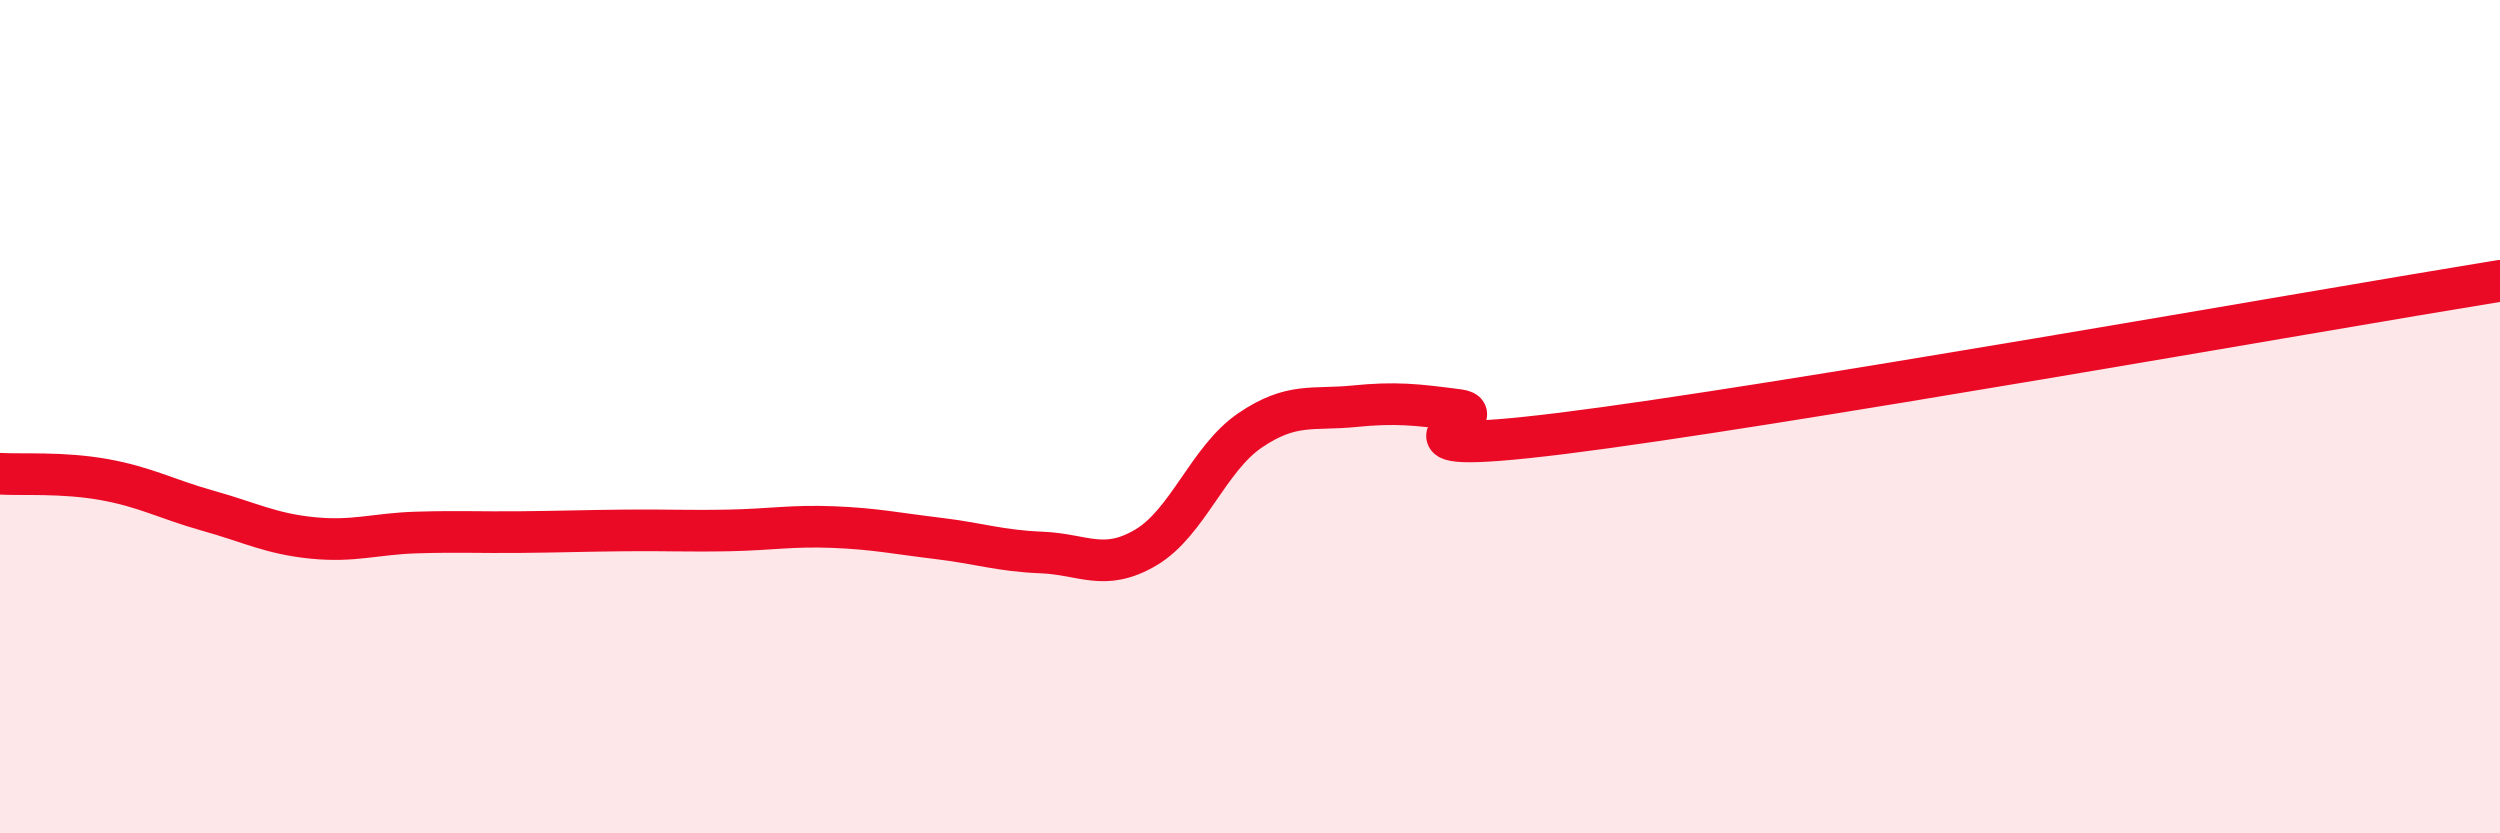 
    <svg width="60" height="20" viewBox="0 0 60 20" xmlns="http://www.w3.org/2000/svg">
      <path
        d="M 0,11.37 C 0.5,11.4 1.5,11.33 2.5,11.51 C 3.5,11.69 4,11.98 5,12.26 C 6,12.54 6.5,12.81 7.5,12.91 C 8.5,13.01 9,12.81 10,12.78 C 11,12.75 11.5,12.78 12.5,12.77 C 13.5,12.76 14,12.74 15,12.73 C 16,12.72 16.5,12.75 17.5,12.73 C 18.5,12.71 19,12.61 20,12.65 C 21,12.69 21.5,12.8 22.5,12.92 C 23.5,13.04 24,13.22 25,13.26 C 26,13.3 26.5,13.73 27.5,13.14 C 28.5,12.55 29,11.01 30,10.33 C 31,9.65 31.5,9.85 32.5,9.75 C 33.5,9.65 34,9.71 35,9.84 C 36,9.97 32.5,11.02 37.5,10.4 C 42.5,9.78 55.5,7.47 60,6.74L60 20L0 20Z"
        fill="#EB0A25"
        opacity="0.1"
        stroke-linecap="round"
        stroke-linejoin="round"
      />
      <path
        d="M 0,11.37 C 0.5,11.4 1.5,11.33 2.5,11.51 C 3.5,11.69 4,11.98 5,12.26 C 6,12.54 6.5,12.81 7.5,12.91 C 8.5,13.01 9,12.81 10,12.78 C 11,12.75 11.5,12.78 12.5,12.77 C 13.5,12.76 14,12.74 15,12.73 C 16,12.72 16.5,12.75 17.5,12.73 C 18.5,12.71 19,12.61 20,12.65 C 21,12.69 21.5,12.8 22.5,12.92 C 23.5,13.04 24,13.22 25,13.26 C 26,13.3 26.5,13.73 27.5,13.14 C 28.5,12.55 29,11.01 30,10.33 C 31,9.65 31.5,9.85 32.5,9.75 C 33.5,9.65 34,9.71 35,9.84 C 36,9.97 32.5,11.02 37.5,10.4 C 42.5,9.78 55.5,7.47 60,6.74"
        stroke="#EB0A25"
        stroke-width="1"
        fill="none"
        stroke-linecap="round"
        stroke-linejoin="round"
      />
    </svg>
  